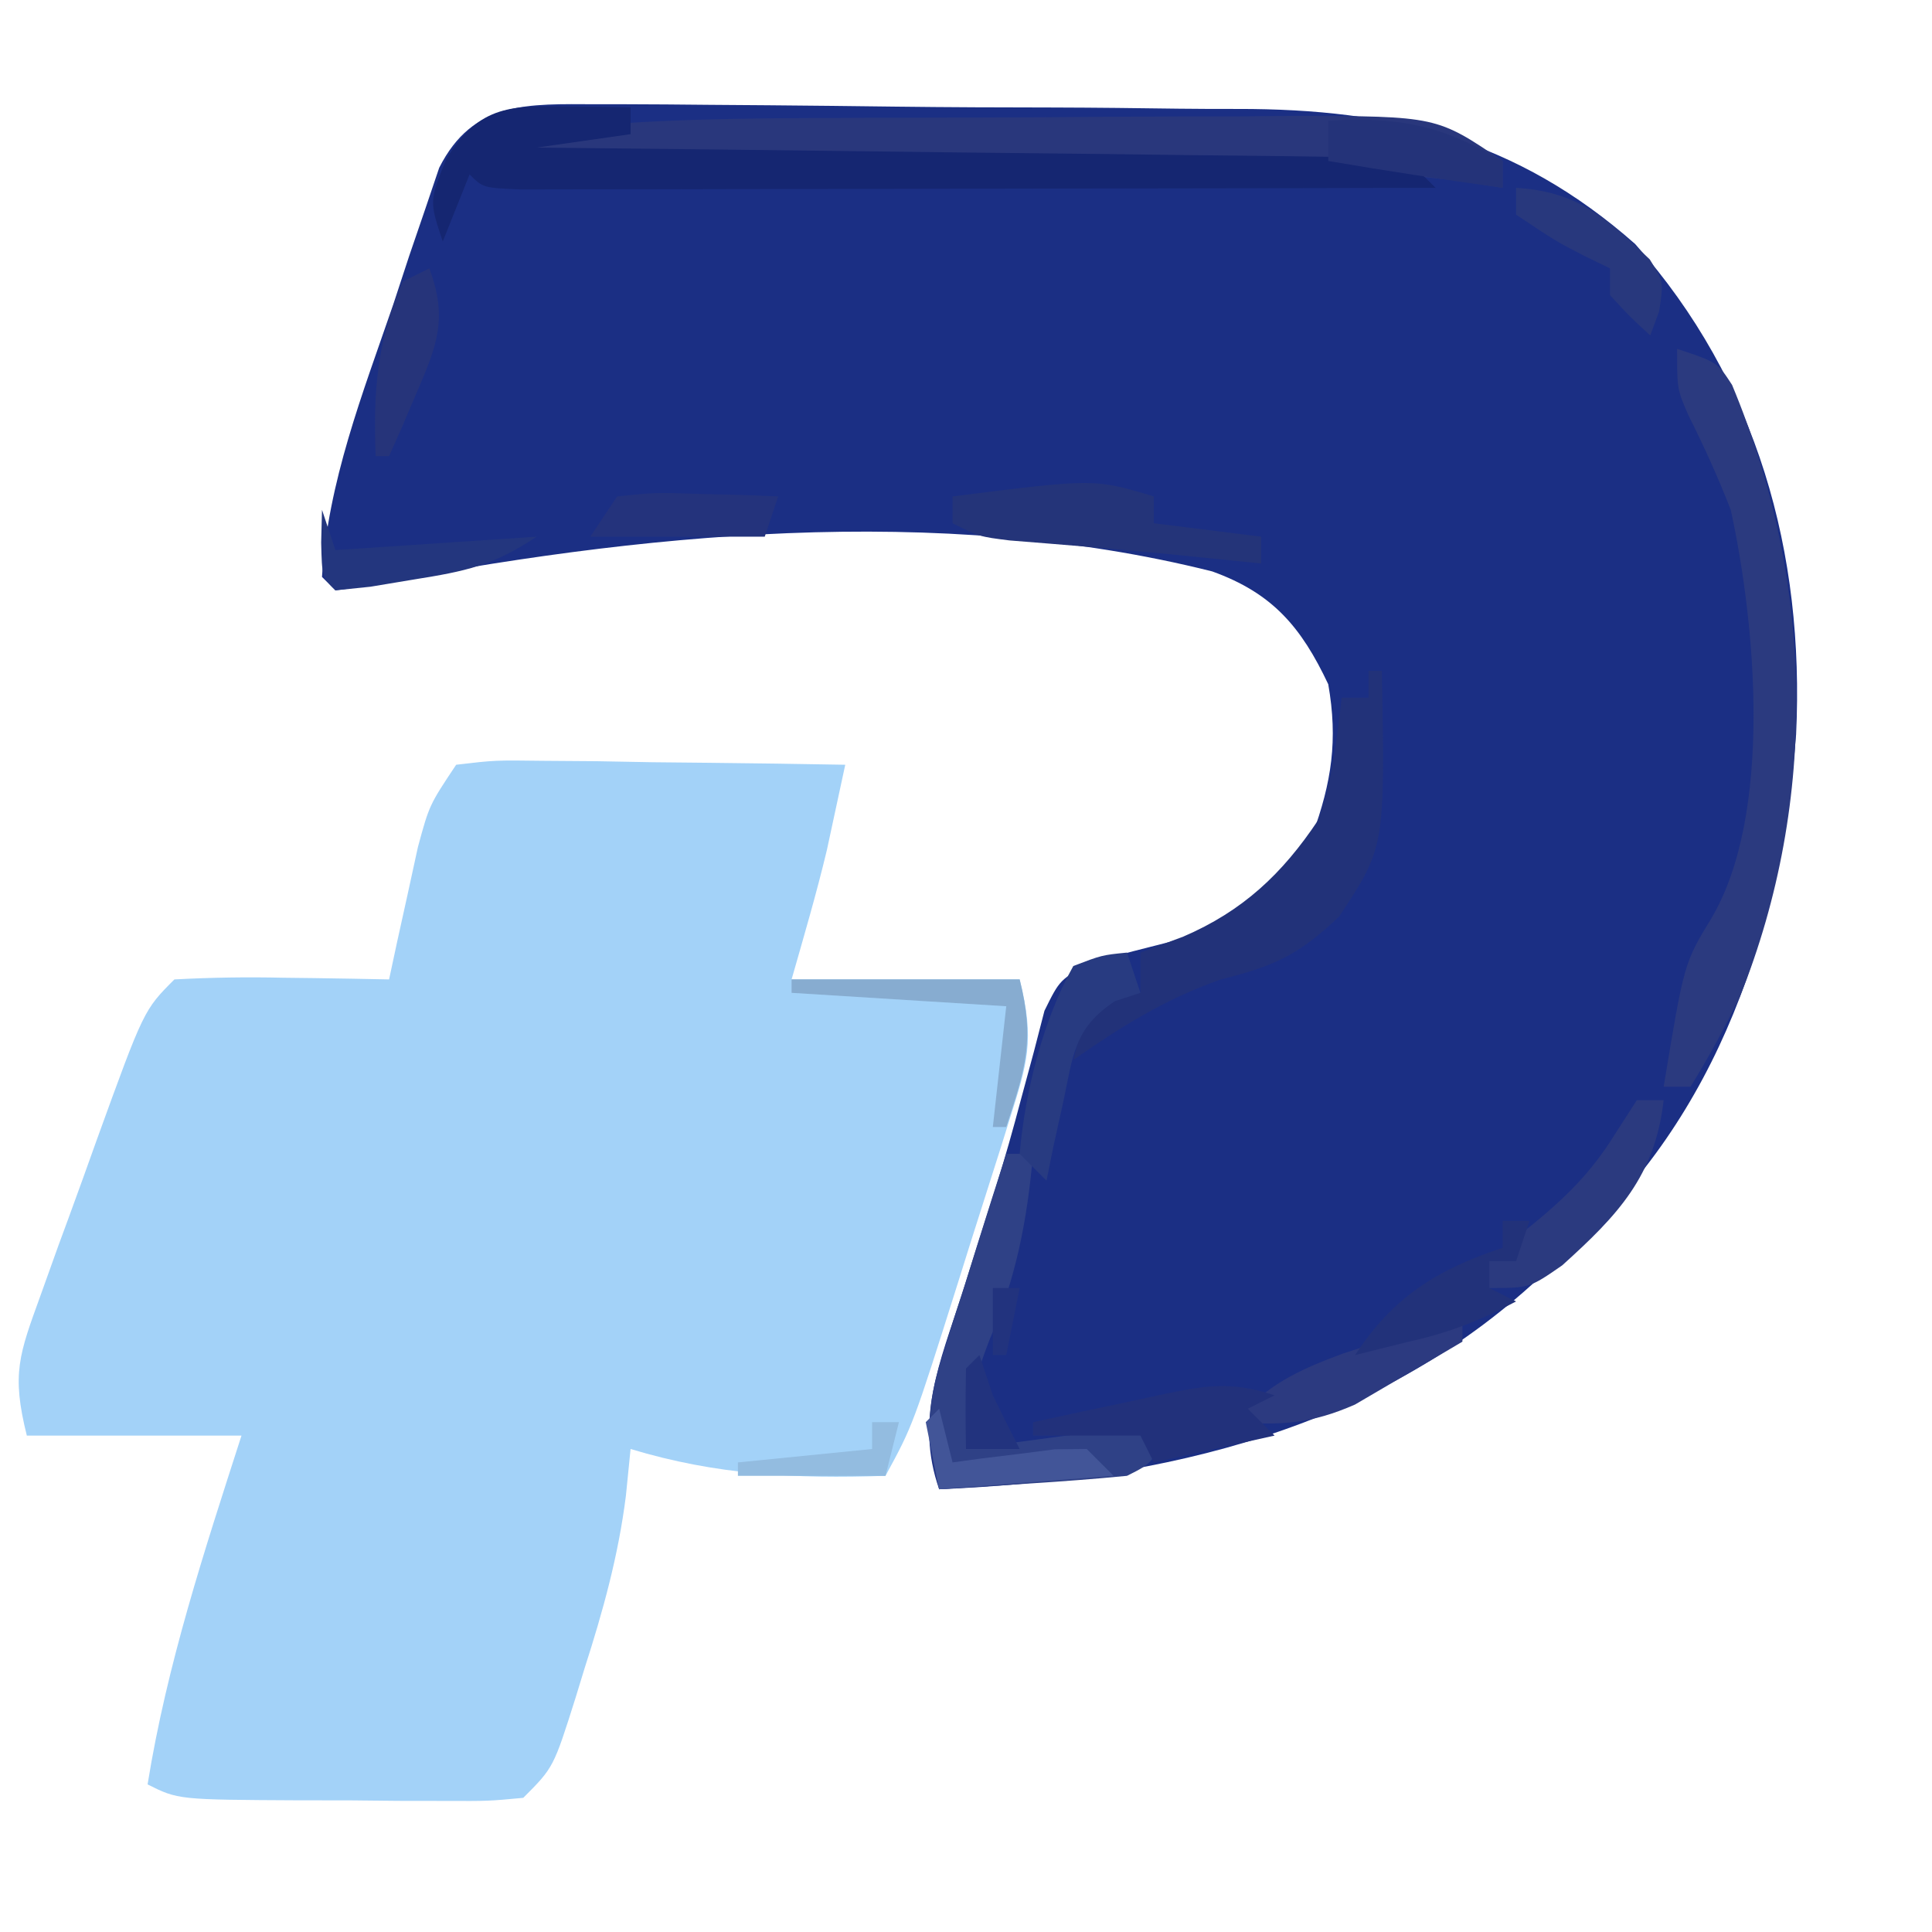 <?xml version="1.0" encoding="UTF-8"?>
<svg version="1.1" xmlns="http://www.w3.org/2000/svg" width="144" height="144">
<path d="M0 0 C0.645 -0 1.289 -0 1.953 -0.001 C4.082 0.003 6.21 0.021 8.338 0.043 C9.828 0.054 11.318 0.065 12.808 0.076 C15.935 0.102 19.062 0.137 22.189 0.177 C26.166 0.226 30.141 0.239 34.118 0.243 C37.2 0.252 40.281 0.288 43.363 0.331 C44.827 0.347 46.291 0.354 47.754 0.35 C59.282 0.334 68.541 2.622 77.369 10.418 C86.474 20.656 90.006 33.451 89.365 46.973 C88.243 61.323 83.607 75.44 72.494 85.23 C71.703 86.025 71.703 86.025 70.896 86.836 C58.426 98.83 42.268 102.52 25.494 103.23 C23.672 98.031 25.559 93.733 27.182 88.73 C27.747 86.942 28.312 85.152 28.877 83.363 C29.156 82.491 29.434 81.619 29.722 80.72 C30.404 78.522 31.026 76.323 31.611 74.098 C31.923 72.945 32.235 71.793 32.557 70.605 C32.816 69.603 33.075 68.6 33.342 67.566 C34.494 65.23 34.494 65.23 36.896 63.949 C38.921 63.389 40.956 62.865 42.994 62.355 C47.91 60.775 50.472 58.781 53.307 54.48 C54.75 50.53 55.223 47.382 54.494 43.23 C52.487 38.976 50.349 36.44 45.846 34.82 C25.374 29.685 3.001 31.978 -17.486 35.961 C-18.153 36.05 -18.819 36.139 -19.506 36.23 C-19.836 35.9 -20.166 35.57 -20.506 35.23 C-20.07 28.148 -17.482 21.58 -15.193 14.918 C-14.802 13.726 -14.411 12.534 -14.008 11.307 C-13.619 10.172 -13.231 9.037 -12.83 7.867 C-12.48 6.833 -12.131 5.799 -11.77 4.733 C-9.239 -0.277 -5.195 -0.018 0 0 Z " fill="#1B2F84" transform="translate(44.506,7.77)"/>
<path d="M0 0 C2.889 -0.341 2.889 -0.341 6.539 -0.293 C8.492 -0.278 8.492 -0.278 10.484 -0.264 C11.865 -0.239 13.245 -0.213 14.625 -0.188 C16.013 -0.172 17.401 -0.159 18.789 -0.146 C22.193 -0.111 25.596 -0.062 29 0 C28.711 1.355 28.419 2.709 28.125 4.062 C27.963 4.817 27.8 5.571 27.633 6.348 C26.859 9.592 25.916 12.793 25 16 C30.61 16 36.22 16 42 16 C43.141 20.564 42.594 22.183 41.199 26.594 C40.905 27.537 40.905 27.537 40.604 28.498 C40.187 29.825 39.766 31.149 39.34 32.472 C38.691 34.49 38.056 36.512 37.424 38.535 C34.049 49.228 34.049 49.228 32 53 C25.272 53.223 19.46 52.95 13 51 C12.885 52.147 12.771 53.295 12.652 54.477 C12.091 58.952 10.941 63.091 9.562 67.375 C9.345 68.085 9.128 68.796 8.904 69.527 C7.256 74.744 7.256 74.744 5 77 C2.418 77.243 2.418 77.243 -0.812 77.23 C-1.97 77.229 -3.128 77.227 -4.32 77.225 C-5.535 77.212 -6.749 77.2 -8 77.188 C-9.214 77.187 -10.429 77.186 -11.68 77.186 C-20.72 77.14 -20.72 77.14 -23 76 C-21.556 67.034 -18.778 58.627 -16 50 C-21.28 50 -26.56 50 -32 50 C-33.156 45.376 -32.568 43.951 -30.98 39.555 C-30.535 38.313 -30.09 37.072 -29.631 35.793 C-29.394 35.15 -29.157 34.507 -28.913 33.845 C-28.189 31.879 -27.483 29.907 -26.779 27.934 C-23.278 18.278 -23.278 18.278 -21 16 C-18.255 15.855 -15.615 15.813 -12.875 15.875 C-12.121 15.884 -11.367 15.893 -10.59 15.902 C-8.726 15.926 -6.863 15.962 -5 16 C-4.807 15.096 -4.613 14.193 -4.414 13.262 C-4.154 12.082 -3.893 10.903 -3.625 9.688 C-3.37 8.516 -3.115 7.344 -2.852 6.137 C-2 3 -2 3 0 0 Z " fill="#A3D2F8" transform="translate(34,57)"/>
<path d="M0 0 C1.283 -0.006 2.565 -0.011 3.887 -0.017 C6.585 -0.028 9.284 -0.034 11.983 -0.037 C15.429 -0.043 18.875 -0.067 22.321 -0.095 C25.631 -0.118 28.94 -0.12 32.25 -0.125 C34.097 -0.144 34.097 -0.144 35.981 -0.162 C46.515 -0.135 46.515 -0.135 51.426 3.203 C51.426 3.863 51.426 4.523 51.426 5.203 C50.41 5.042 49.393 4.88 48.346 4.714 C44.746 4.245 41.323 4.06 37.696 4.03 C35.754 4.009 35.754 4.009 33.774 3.989 C33.092 3.984 32.411 3.979 31.709 3.973 C29.561 3.957 27.414 3.934 25.266 3.908 C19.165 3.838 13.064 3.777 6.963 3.726 C3.22 3.695 -0.522 3.653 -4.265 3.606 C-5.69 3.59 -7.114 3.578 -8.539 3.569 C-10.523 3.557 -12.507 3.532 -14.491 3.506 C-15.621 3.496 -16.75 3.485 -17.913 3.475 C-20.574 3.203 -20.574 3.203 -22.574 1.203 C-15.031 0.196 -7.605 0.026 0 0 Z " fill="#29377C" transform="translate(60.574,8.797)"/>
<path d="M0 0 C1.212 0.014 1.212 0.014 2.449 0.027 C3.372 0.045 3.372 0.045 4.312 0.062 C4.312 0.723 4.312 1.383 4.312 2.062 C2.002 2.393 -0.307 2.723 -2.688 3.062 C-1.878 3.071 -1.068 3.079 -0.233 3.087 C7.389 3.165 15.011 3.252 22.634 3.35 C26.553 3.4 30.472 3.446 34.391 3.484 C38.171 3.521 41.951 3.568 45.731 3.621 C47.175 3.639 48.619 3.654 50.063 3.666 C52.082 3.683 54.1 3.713 56.119 3.744 C57.269 3.757 58.419 3.77 59.604 3.784 C62.312 4.062 62.312 4.062 64.312 6.062 C55.073 6.086 45.833 6.103 36.593 6.114 C32.303 6.12 28.012 6.127 23.722 6.138 C19.586 6.149 15.449 6.155 11.312 6.157 C9.731 6.159 8.149 6.163 6.567 6.168 C4.359 6.175 2.151 6.176 -0.056 6.176 C-1.945 6.179 -1.945 6.179 -3.872 6.183 C-6.688 6.062 -6.688 6.062 -7.688 5.062 C-8.348 6.713 -9.008 8.363 -9.688 10.062 C-10.688 7.062 -10.688 7.062 -9.438 3.938 C-6.916 -0.205 -4.517 -0.065 0 0 Z " fill="#152671" transform="translate(42.688,7.938)"/>
<path d="M0 0 C3 1 3 1 4.098 2.688 C10.175 17.254 10.575 33.604 4.68 48.289 C3.541 50.599 2.359 52.814 1 55 C0.34 55 -0.32 55 -1 55 C0.521 45.786 0.521 45.786 2.562 42.438 C7.139 34.677 5.87 20.571 4 12 C3.056 9.577 2.009 7.267 0.84 4.945 C0 3 0 3 0 0 Z " fill="#2B3A7F" transform="translate(125,26)"/>
<path d="M0 0 C0.33 0 0.66 0 1 0 C1.23 13.137 1.23 13.137 -2.188 18.312 C-5.188 21.179 -7.031 22.008 -11 23 C-15.119 24.442 -18.423 26.504 -22 29 C-21.67 27.68 -21.34 26.36 -21 25 C-19.68 24.67 -18.36 24.34 -17 24 C-17 23.01 -17 22.02 -17 21 C-15.948 20.608 -14.896 20.216 -13.812 19.812 C-9.385 17.912 -6.429 15.143 -3.75 11.125 C-2.695 8.135 -2.362 5.14 -2 2 C-1.34 2 -0.68 2 0 2 C0 1.34 0 0.68 0 0 Z " fill="#223279" transform="translate(102,50)"/>
<path d="M0 0 C0.66 0 1.32 0 2 0 C1.547 5.073 0.728 9.263 -1.281 13.945 C-2.275 16.599 -2.275 16.599 -3 22 C1.95 21.34 6.9 20.68 12 20 C11 23 11 23 9 24 C6.629 24.23 4.253 24.411 1.875 24.562 C0.594 24.646 -0.688 24.73 -2.008 24.816 C-2.995 24.877 -3.983 24.938 -5 25 C-5.99 21.227 -5.958 18.845 -4.785 15.137 C-4.511 14.25 -4.237 13.364 -3.955 12.451 C-3.661 11.539 -3.366 10.627 -3.062 9.688 C-2.772 8.756 -2.481 7.825 -2.182 6.865 C-1.465 4.573 -0.737 2.285 0 0 Z " fill="#2F4186" transform="translate(75,86)"/>
<path d="M0 0 C0 0.66 0 1.32 0 2 C2.64 2.33 5.28 2.66 8 3 C8 3.66 8 4.32 8 5 C7.406 4.939 6.811 4.879 6.199 4.816 C5.37 4.733 4.541 4.649 3.688 4.562 C2.784 4.471 1.88 4.379 0.949 4.285 C-2.947 3.908 -6.848 3.592 -10.75 3.281 C-13 3 -13 3 -15 2 C-15 1.34 -15 0.68 -15 0 C-4.442 -1.333 -4.442 -1.333 0 0 Z " fill="#243479" transform="translate(86,37)"/>
<path d="M0 0 C0.66 0 1.32 0 2 0 C1.352 5.67 -1.427 8.58 -5.562 12.312 C-8 14 -8 14 -11 14 C-11 13.34 -11 12.68 -11 12 C-9.609 10.703 -9.609 10.703 -7.75 9.25 C-5.265 7.212 -3.388 5.354 -1.688 2.625 C-1.131 1.759 -0.574 0.892 0 0 Z " fill="#2B3A7F" transform="translate(122,82)"/>
<path d="M0 0 C0.33 0.99 0.66 1.98 1 3 C0.376 3.204 -0.248 3.407 -0.891 3.617 C-3.941 5.617 -4.005 7.625 -4.75 11.125 C-4.992 12.221 -5.235 13.316 -5.484 14.445 C-5.655 15.288 -5.825 16.131 -6 17 C-6.66 16.34 -7.32 15.68 -8 15 C-7.602 10.392 -6.262 5.022 -4 1 C-1.875 0.188 -1.875 0.188 0 0 Z " fill="#283B81" transform="translate(84,71)"/>
<path d="M0 0 C0.99 0 1.98 0 3 0 C3 0.66 3 1.32 3 2 C1.301 3.016 -0.41 4.012 -2.125 5 C-3.076 5.557 -4.028 6.114 -5.008 6.688 C-8.265 8.116 -10.484 8.25 -14 8 C-11.602 5.221 -9.293 4.14 -5.875 2.875 C-2.684 1.85 -2.684 1.85 0 0 Z " fill="#2C3A80" transform="translate(106,98)"/>
<path d="M0 0 C-0.99 0.495 -0.99 0.495 -2 1 C-1.34 1.66 -0.68 2.32 0 3 C-2.97 3.66 -5.94 4.32 -9 5 C-9.33 4.34 -9.66 3.68 -10 3 C-12.64 3 -15.28 3 -18 3 C-18 2.67 -18 2.34 -18 2 C-15.564 1.47 -13.127 0.95 -10.688 0.438 C-9.652 0.21 -9.652 0.21 -8.596 -0.021 C-5.245 -0.718 -3.305 -1.102 0 0 Z " fill="#22317B" transform="translate(95,104)"/>
<path d="M0 0 C5.261 -0.316 8.446 0.334 13 3 C13 3.66 13 4.32 13 5 C8.655 4.392 4.324 3.738 0 3 C0 2.01 0 1.02 0 0 Z " fill="#243379" transform="translate(99,9)"/>
<path d="M0 0 C2.82 -0.293 2.82 -0.293 6.125 -0.188 C7.769 -0.147 7.769 -0.147 9.445 -0.105 C10.288 -0.071 11.131 -0.036 12 0 C11.67 0.99 11.34 1.98 11 3 C6.71 3 2.42 3 -2 3 C-1.34 2.01 -0.68 1.02 0 0 Z " fill="#24337C" transform="translate(46,37)"/>
<path d="M0 0 C4.608 0.271 6.78 2.284 9.961 5.332 C11 7 11 7 10.664 9.199 C10.445 9.793 10.226 10.388 10 11 C8.5 9.625 8.5 9.625 7 8 C7 7.34 7 6.68 7 6 C6.402 5.711 5.804 5.423 5.188 5.125 C3 4 3 4 0 2 C0 1.34 0 0.68 0 0 Z " fill="#28387D" transform="translate(113,14)"/>
<path d="M0 0 C0.66 0 1.32 0 2 0 C1.67 0.99 1.34 1.98 1 3 C0.34 3 -0.32 3 -1 3 C-1 3.66 -1 4.32 -1 5 C-0.34 5.33 0.32 5.66 1 6 C-1.65 7.42 -4.066 8.358 -7 9 C-8.114 9.278 -8.114 9.278 -9.25 9.562 C-9.828 9.707 -10.405 9.851 -11 10 C-8.15 5.65 -4.895 3.632 0 2 C0 1.34 0 0.68 0 0 Z " fill="#22327A" transform="translate(112,91)"/>
<path d="M0 0 C5.61 0 11.22 0 17 0 C18.138 4.55 17.428 6.631 16 11 C15.67 11 15.34 11 15 11 C15.33 8.03 15.66 5.06 16 2 C10.72 1.67 5.44 1.34 0 1 C0 0.67 0 0.34 0 0 Z " fill="#87ACD0" transform="translate(59,73)"/>
<path d="M0 0 C0.33 0.99 0.66 1.98 1 3 C5.95 2.67 10.9 2.34 16 2 C12.748 4.168 10.693 4.576 6.875 5.188 C5.8 5.367 4.725 5.546 3.617 5.73 C2.322 5.864 2.322 5.864 1 6 C0 5 0 5 -0.062 2.438 C-0.042 1.633 -0.021 0.829 0 0 Z " fill="#23367E" transform="translate(24,38)"/>
<path d="M0 0 C1.371 3.69 0.6 5.709 -0.938 9.25 C-1.318 10.142 -1.698 11.034 -2.09 11.953 C-2.39 12.629 -2.691 13.304 -3 14 C-3.33 14 -3.66 14 -4 14 C-4.192 9.203 -3.902 5.439 -2 1 C-1.34 0.67 -0.68 0.34 0 0 Z " fill="#26347A" transform="translate(32,20)"/>
<path d="M0 0 C0.33 1.32 0.66 2.64 1 4 C1.699 3.905 2.397 3.809 3.117 3.711 C4.027 3.6 4.937 3.489 5.875 3.375 C6.78 3.259 7.685 3.143 8.617 3.023 C9.404 3.016 10.19 3.008 11 3 C11.66 3.66 12.32 4.32 13 5 C6.565 5.495 6.565 5.495 0 6 C-0.33 4.35 -0.66 2.7 -1 1 C-0.67 0.67 -0.34 0.34 0 0 Z " fill="#425598" transform="translate(70,105)"/>
<path d="M0 0 C0.66 0 1.32 0 2 0 C1.67 1.65 1.34 3.3 1 5 C0.67 5 0.34 5 0 5 C0 3.35 0 1.7 0 0 Z M-1 5 C-0.67 5.99 -0.34 6.98 0 8 C0.651 9.341 1.315 10.676 2 12 C0.68 12 -0.64 12 -2 12 C-2.043 10 -2.041 8 -2 6 C-1.67 5.67 -1.34 5.34 -1 5 Z " fill="#22337E" transform="translate(74,96)"/>
<path d="M0 0 C0.66 0 1.32 0 2 0 C1.67 1.32 1.34 2.64 1 4 C-2.63 4 -6.26 4 -10 4 C-10 3.67 -10 3.34 -10 3 C-6.7 2.67 -3.4 2.34 0 2 C0 1.34 0 0.68 0 0 Z " fill="#93BCE0" transform="translate(65,106)"/>
</svg>
